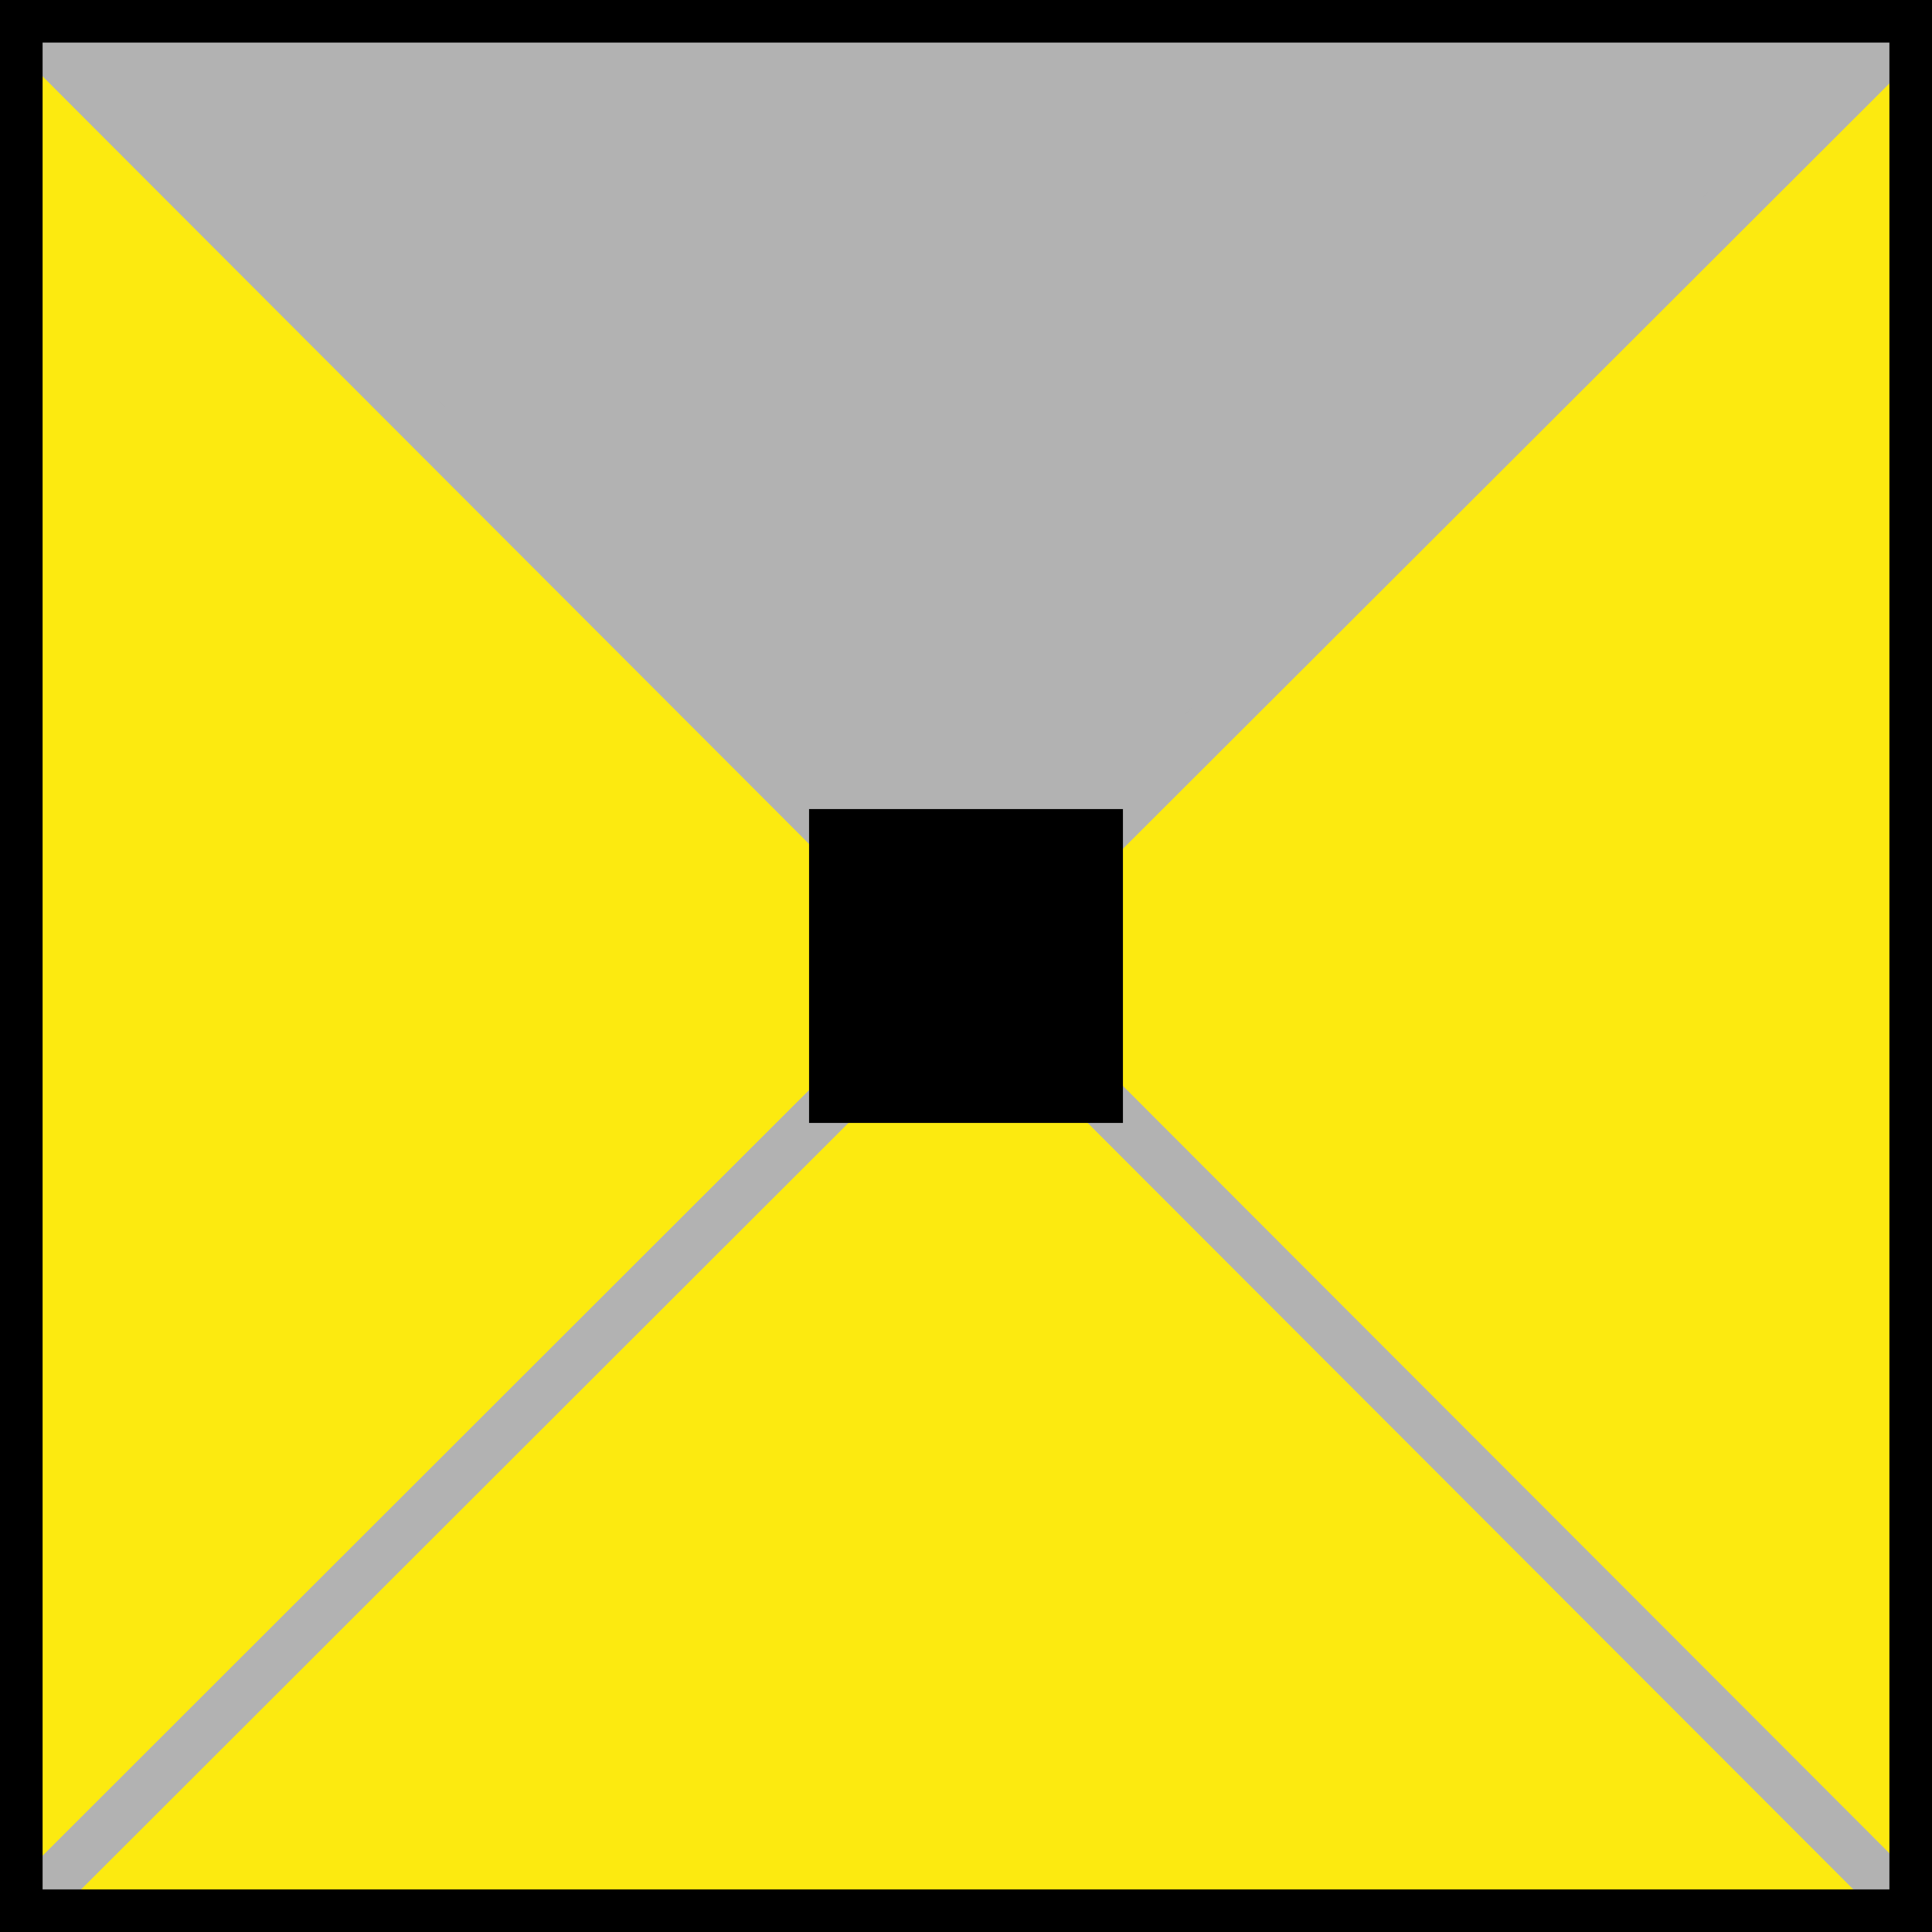 <?xml version="1.0" encoding="utf-8"?>
<!-- Generator: Adobe Illustrator 25.1.0, SVG Export Plug-In . SVG Version: 6.00 Build 0)  -->
<svg version="1.1" id="Ebene_1" xmlns="http://www.w3.org/2000/svg" xmlns:xlink="http://www.w3.org/1999/xlink" x="0px" y="0px"
	 viewBox="0 0 56.69 56.69" style="enable-background:new 0 0 56.69 56.69;" xml:space="preserve">
<style type="text/css">
	.st0{fill:#FCEA10;}
	.st1{fill:#B2B2B2;}
</style>
<rect x="0" class="st0" width="56.69" height="56.69"/>
<polygon class="st1" points="0,0 28.17,27.94 28.17,27.94 28.17,27.94 28.17,27.94 35.17,21.51 56.69,0 56.69,0 0,0 "/>
<polygon class="st1" points="56.21,1.68 55.15,0.62 28.41,27.32 1.61,0.48 0.55,1.54 27.35,28.38 0.72,54.98 1.78,56.04 
	28.41,29.44 54.91,55.97 55.97,54.91 29.47,28.38 "/>
<g>
	<path d="M55.44,1.25v54.19H1.25V1.25H55.44 M56.69,0H0v56.69h56.69V0L56.69,0z"/>
</g>
<rect x="23.74" y="23.74" width="9.21" height="9.21"/>
</svg>
